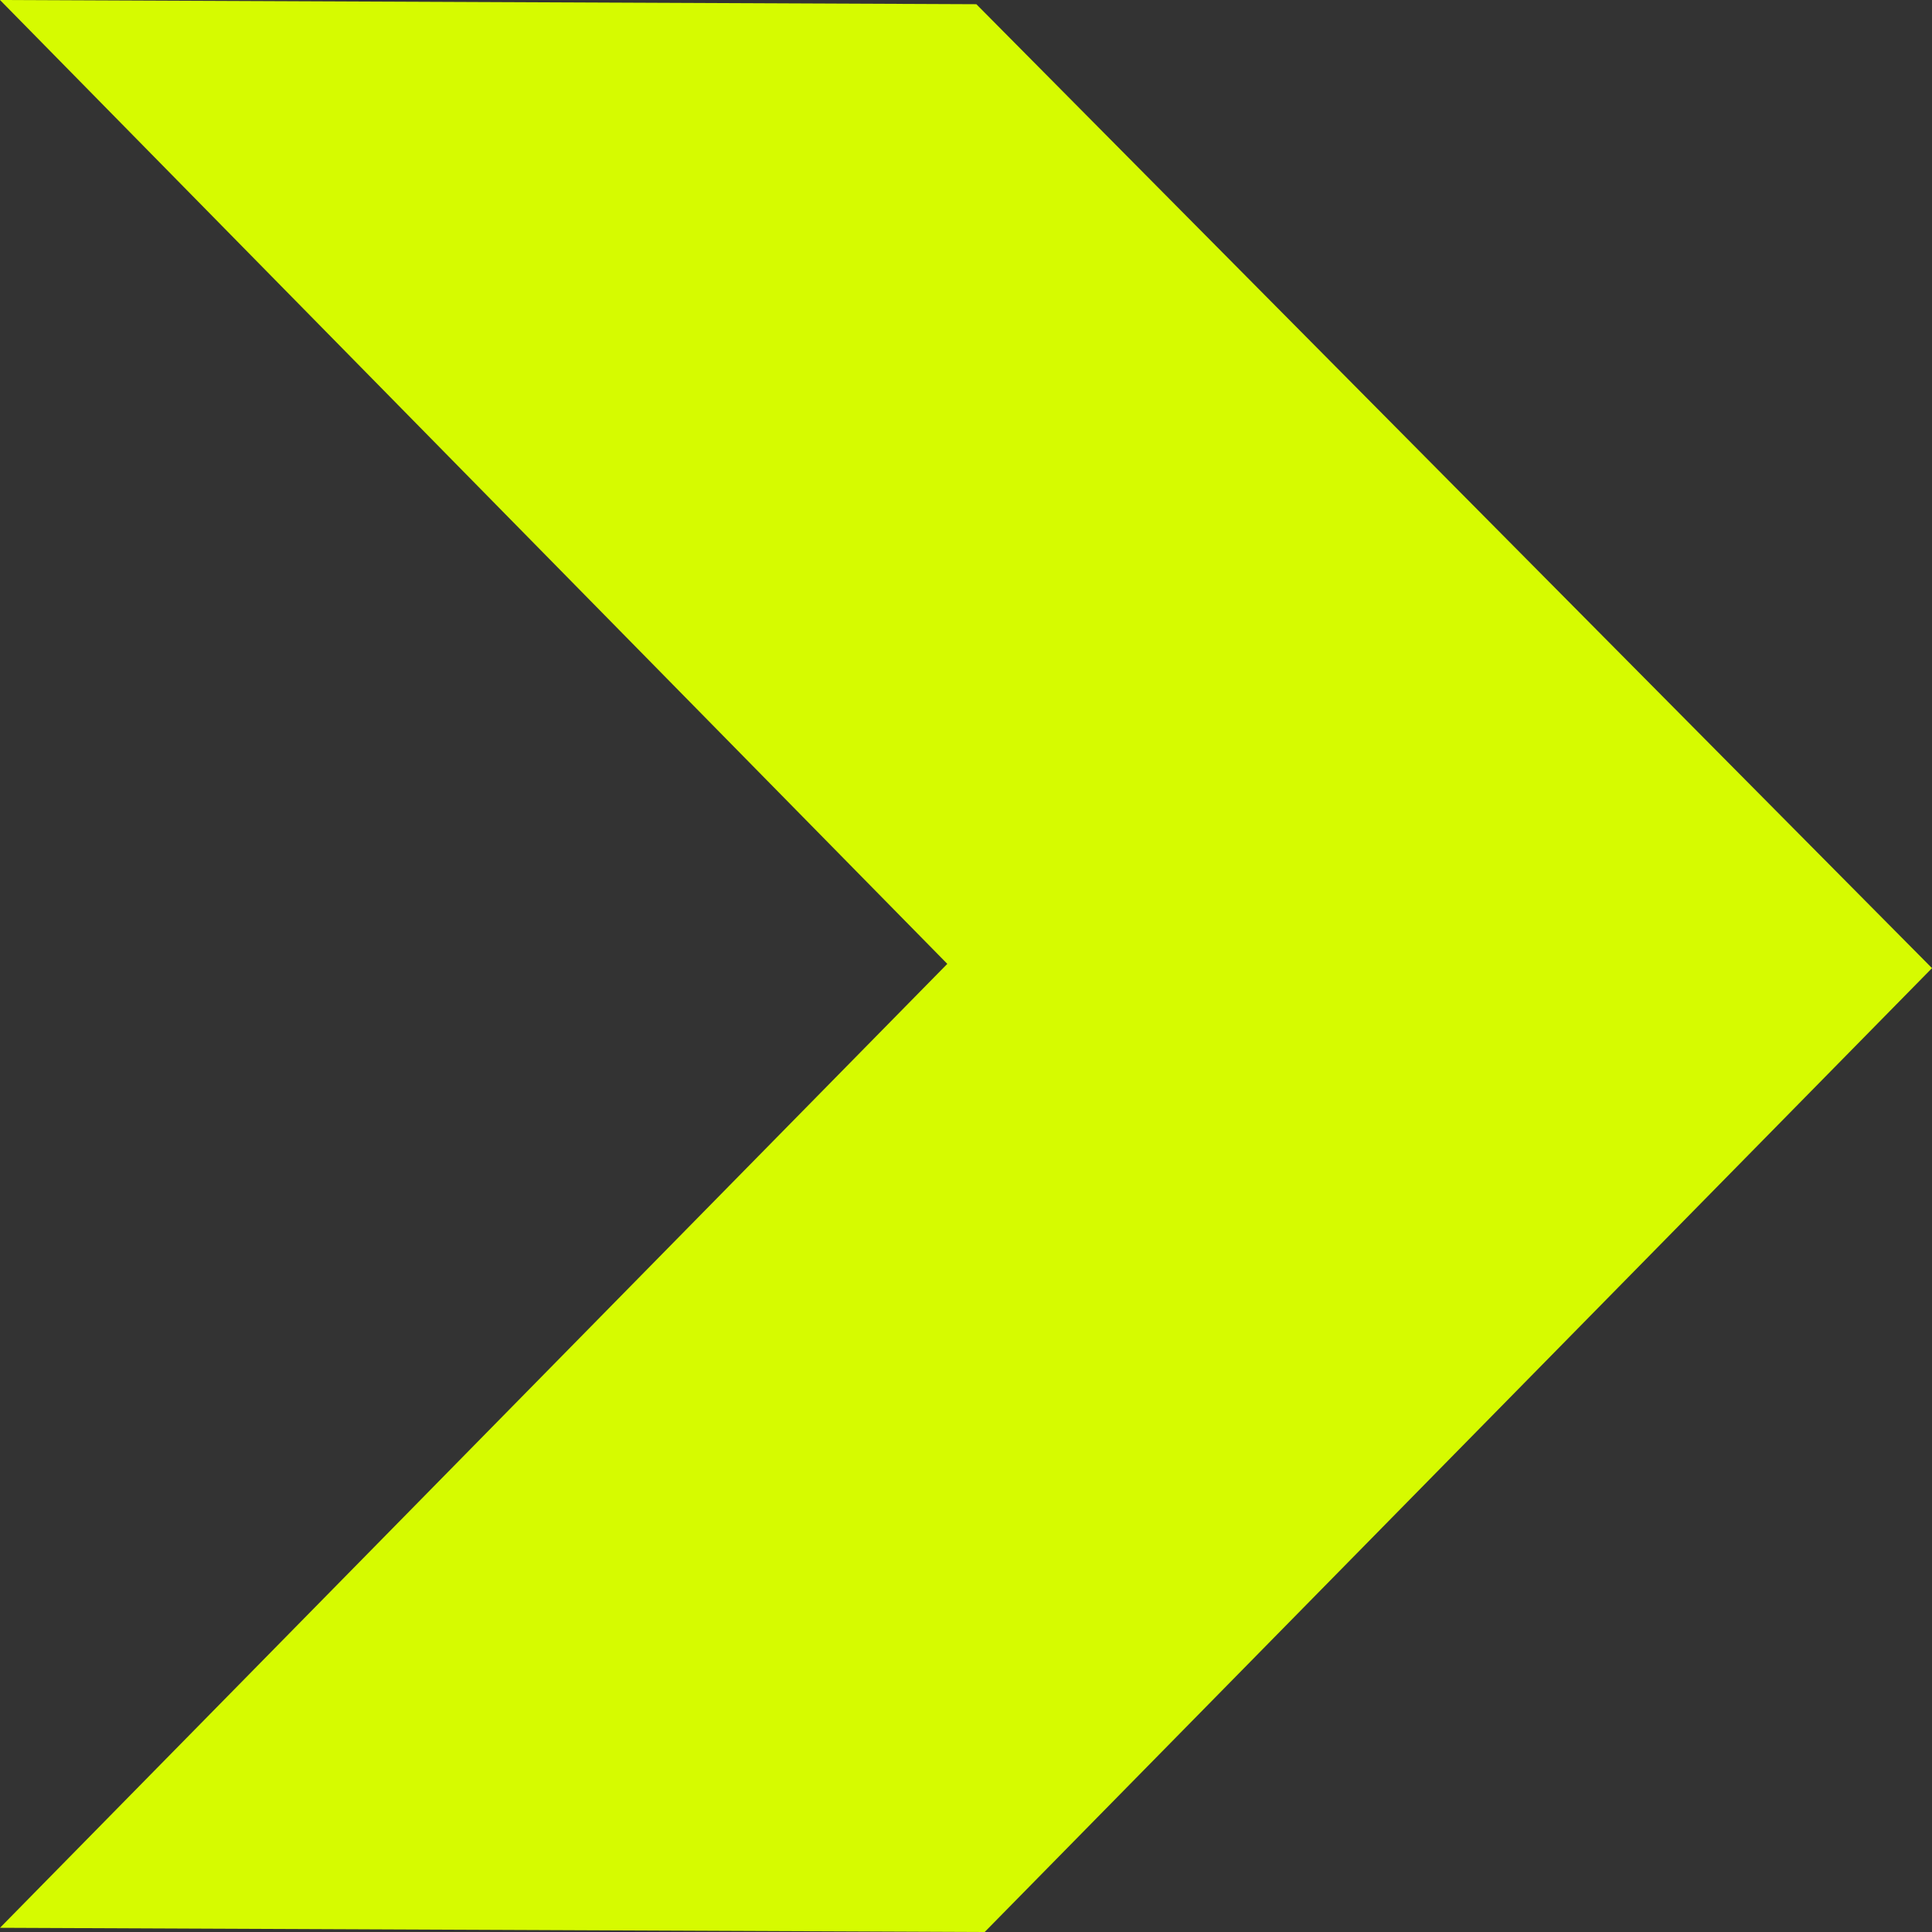 <svg width="28" height="28" viewBox="0 0 28 28" fill="none" xmlns="http://www.w3.org/2000/svg">
<rect x="0" y="0" width="28" height="28" fill="#333333" stroke="none"/>
<path d="M14.15 0.061L28 14.031L14.271 28L0 27.939L13.729 13.969L0 0L14.15 0.061Z" fill="#D6FB00"/>
</svg>

